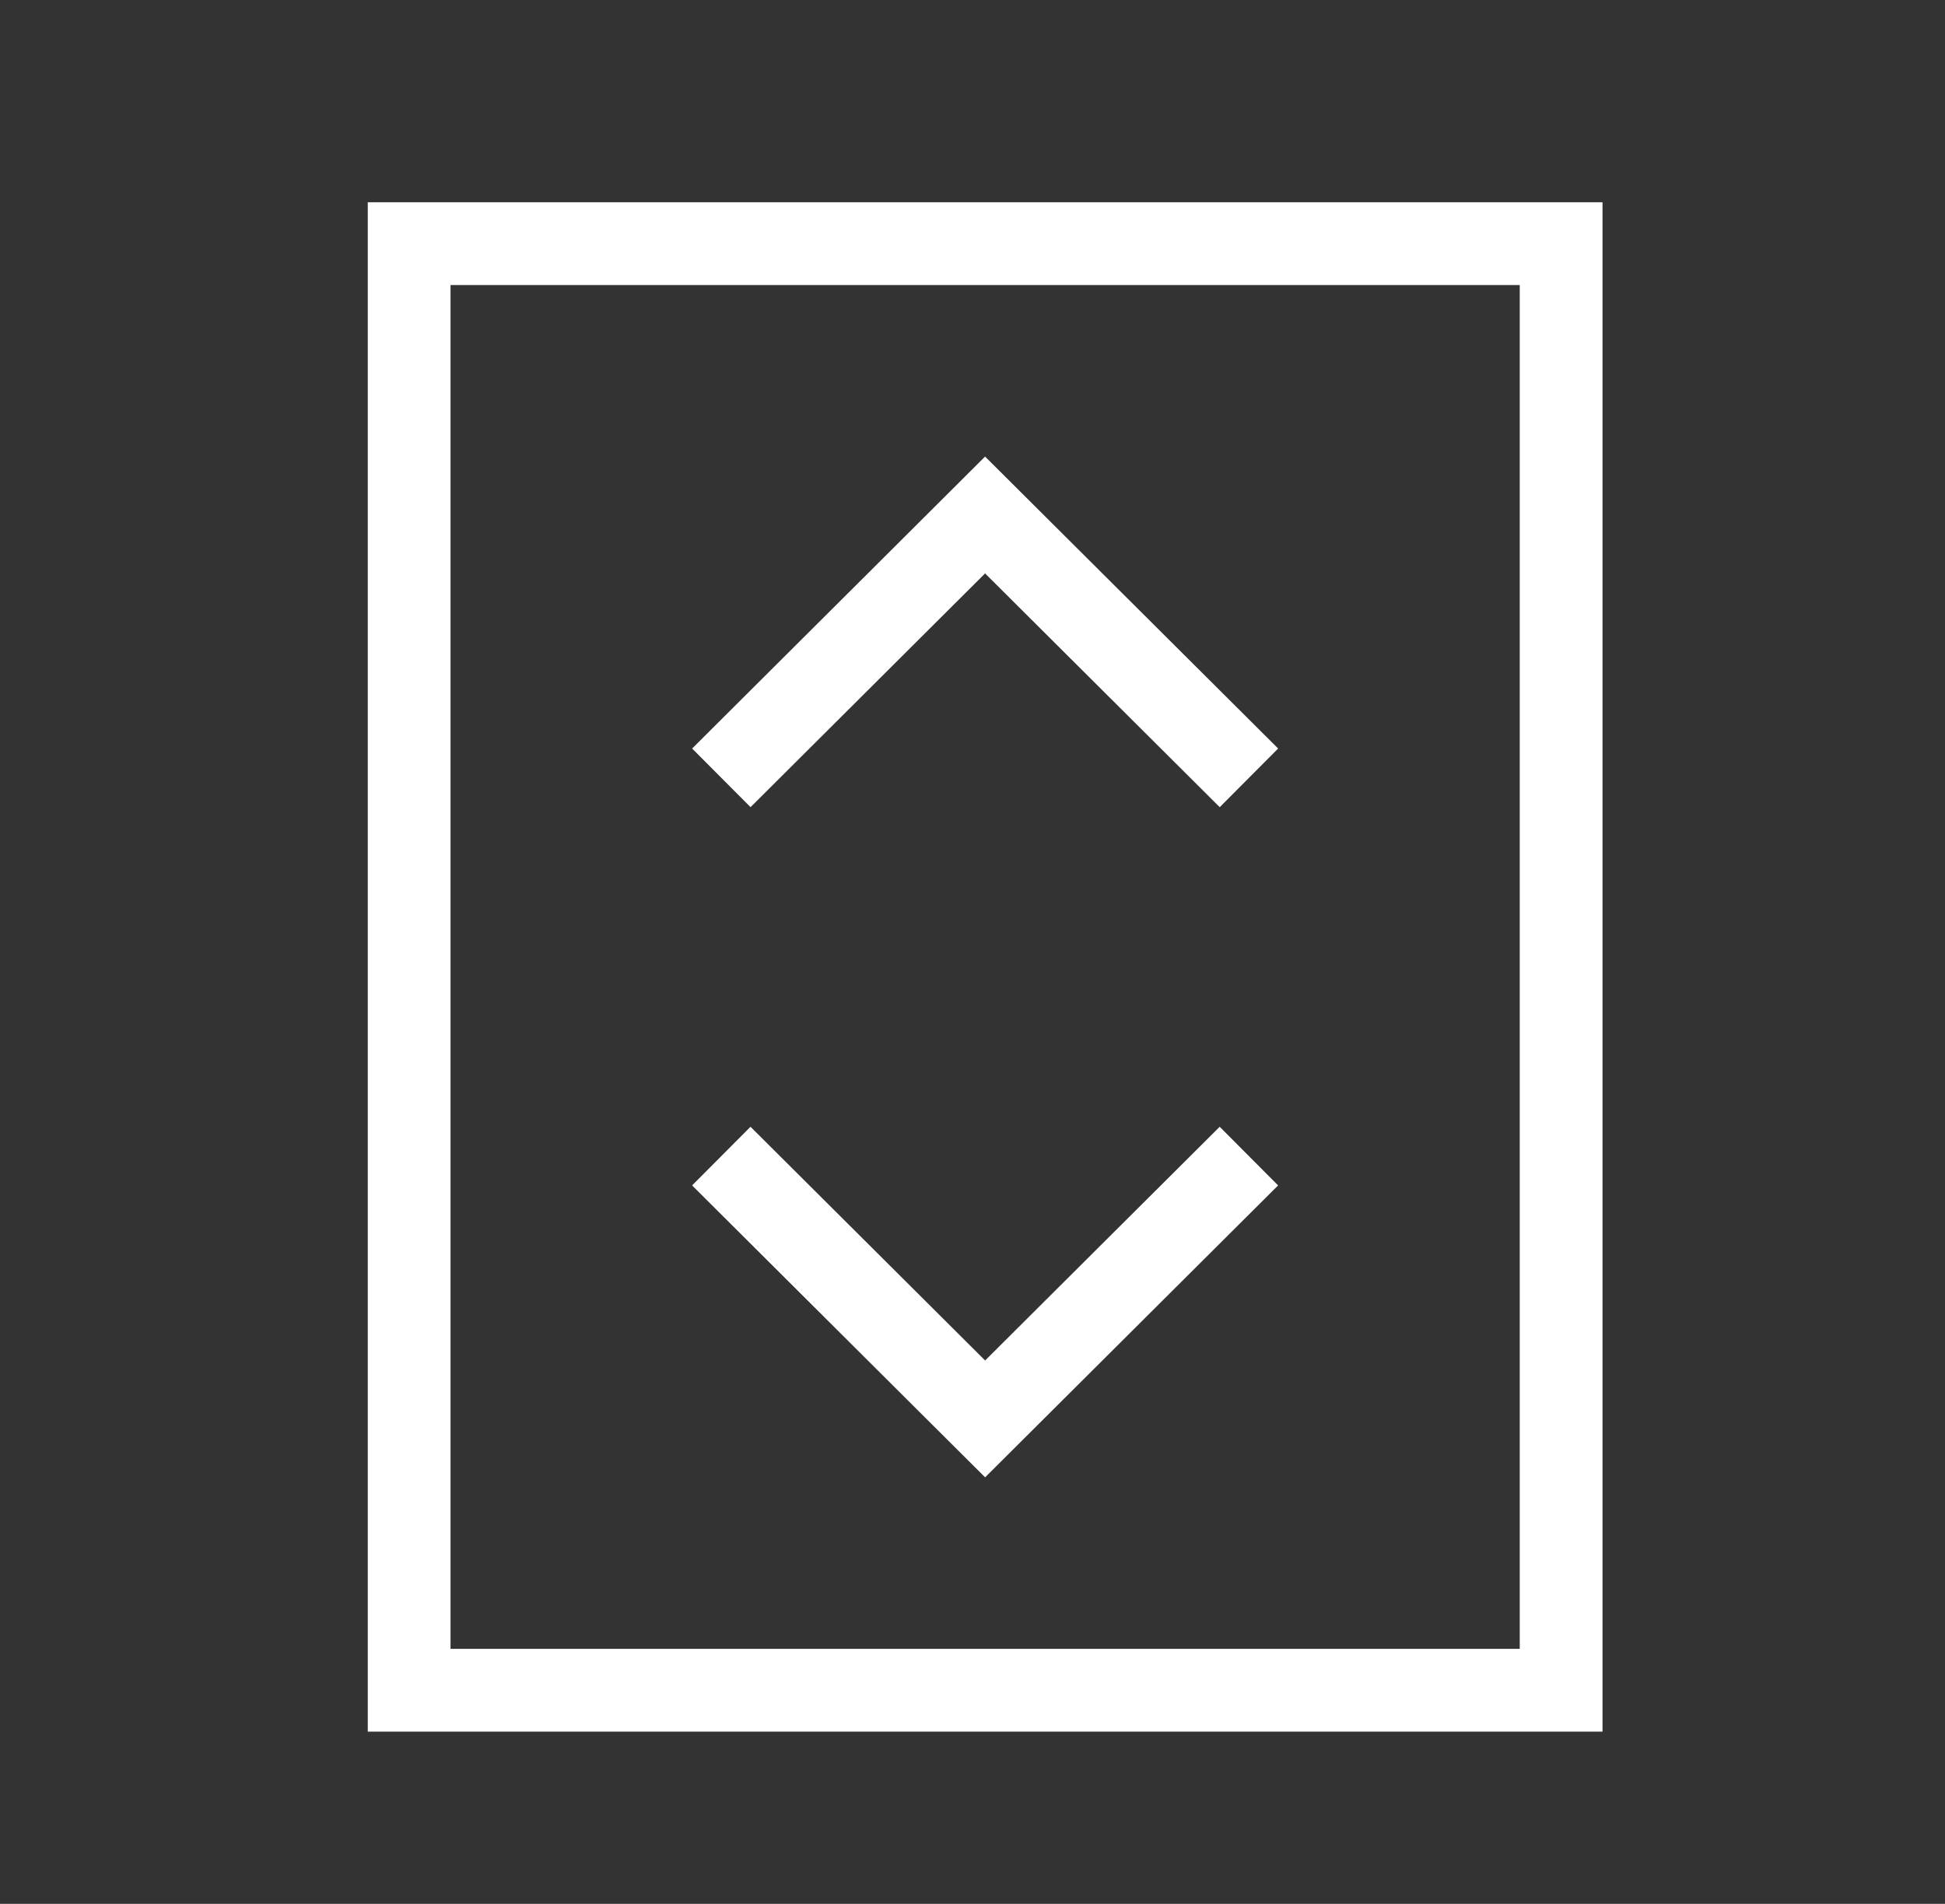 <svg xmlns="http://www.w3.org/2000/svg" width="47" height="46" viewBox="0 0 47 46">
    <rect x="0" y="0" width="47" height="46" fill="#333333" stroke="none"/>
    <g fill="none" fill-rule="evenodd">
        <g>
            <g>
                <path d="M0 0H47V46H0z" transform="translate(-220 -1053) translate(220 1053)"/>
                <g stroke="#FFF" stroke-width="2">
                    <path d="M0.887 35.839L28.724 35.839 28.724 0.887 0.887 0.887z" transform="translate(-220 -1053) translate(220 1053) translate(9 5)"/>
                    <path d="M21.18 13.794L14.804 7.443 8.431 13.794M8.43 22.933L14.805 29.283 21.179 22.933" transform="translate(-220 -1053) translate(220 1053) translate(9 5)"/>
                </g>
            </g>
        </g>
    </g>
</svg>

